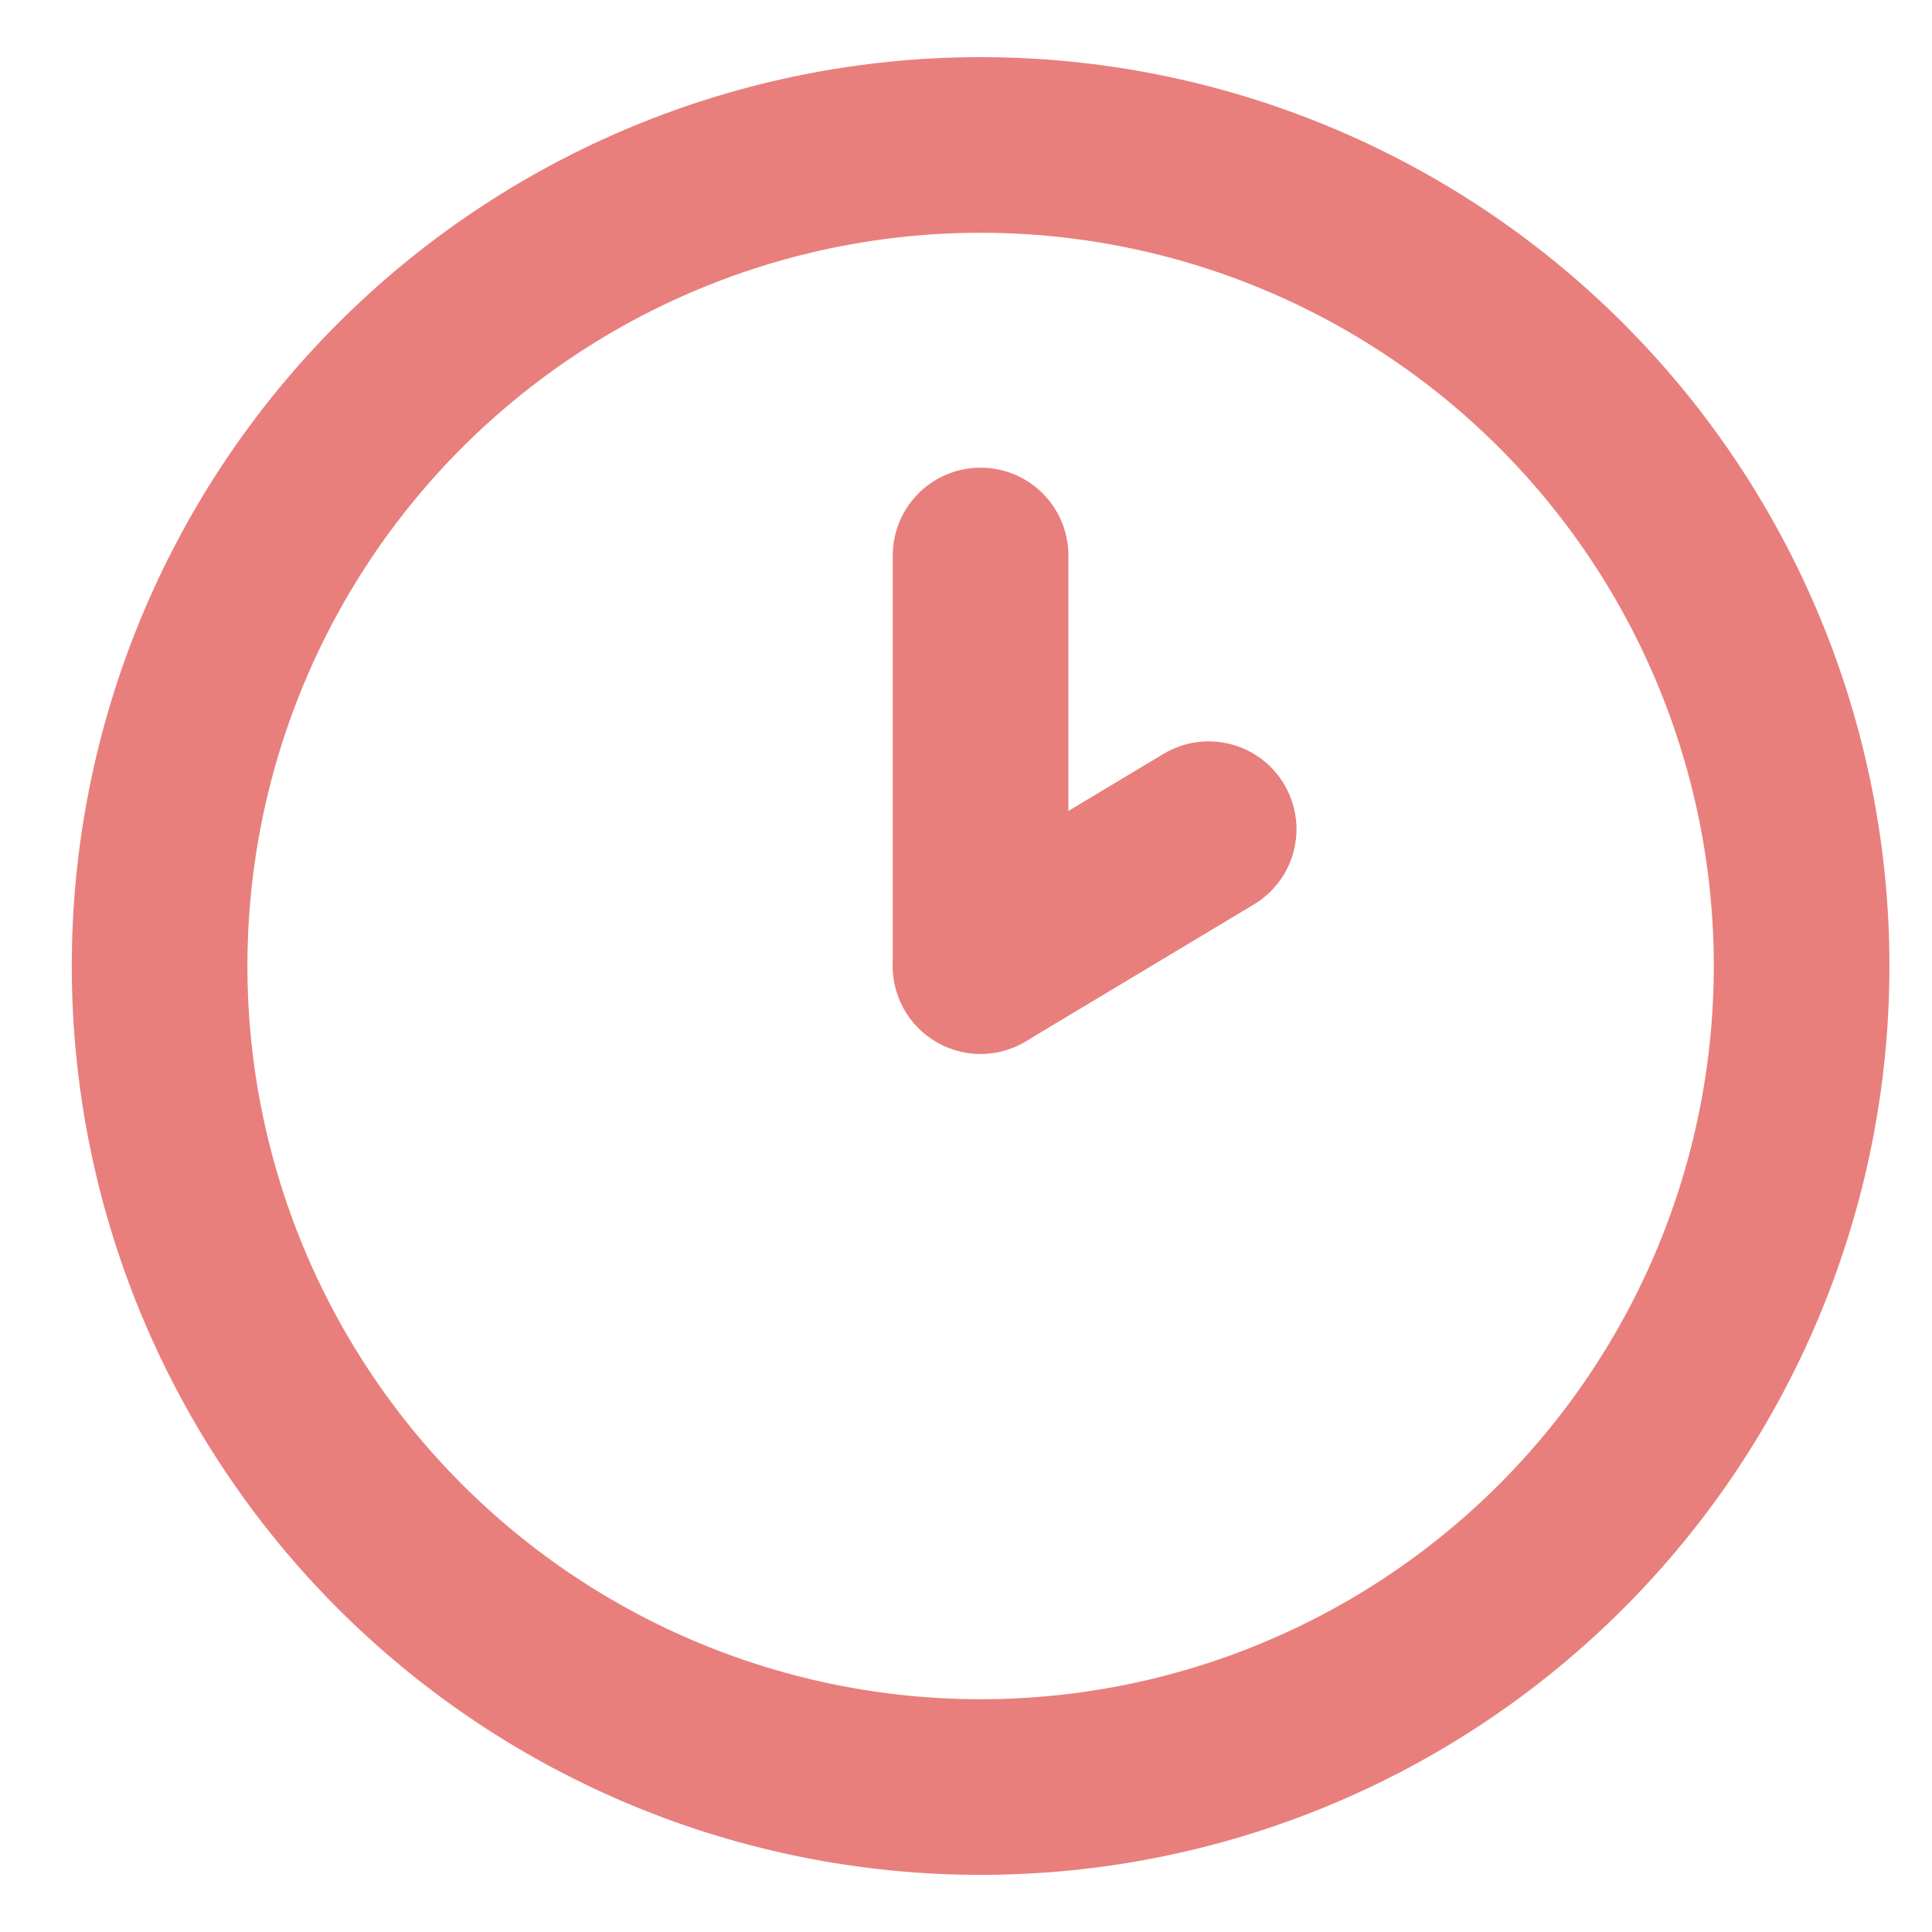 <?xml version="1.0" encoding="UTF-8"?> <svg xmlns="http://www.w3.org/2000/svg" width="33" height="33" viewBox="0 0 33 33" fill="none"><g clip-path="url(#clip0_1_234745)"><path d="M16.749 9.488V16.5M16.749 30.524C20.469 30.524 24.036 29.046 26.666 26.416C29.296 23.786 30.773 20.219 30.773 16.5C30.773 12.781 29.296 9.214 26.666 6.584C24.036 3.954 20.469 2.476 16.749 2.476C13.03 2.476 9.463 3.954 6.833 6.584C4.203 9.214 2.726 12.781 2.726 16.5C2.726 20.219 4.203 23.786 6.833 26.416C9.463 29.046 13.03 30.524 16.749 30.524Z" stroke="#E87F7C" stroke-width="3" stroke-linecap="round" stroke-linejoin="round"></path><path d="M20.645 14.163L16.75 16.5" stroke="#E87F7C" stroke-width="3" stroke-linecap="round" stroke-linejoin="round"></path></g><defs><clipPath id="clip0_1_234745"><rect width="32" height="33" fill="white" transform="translate(0.75)"></rect></clipPath></defs></svg> 
